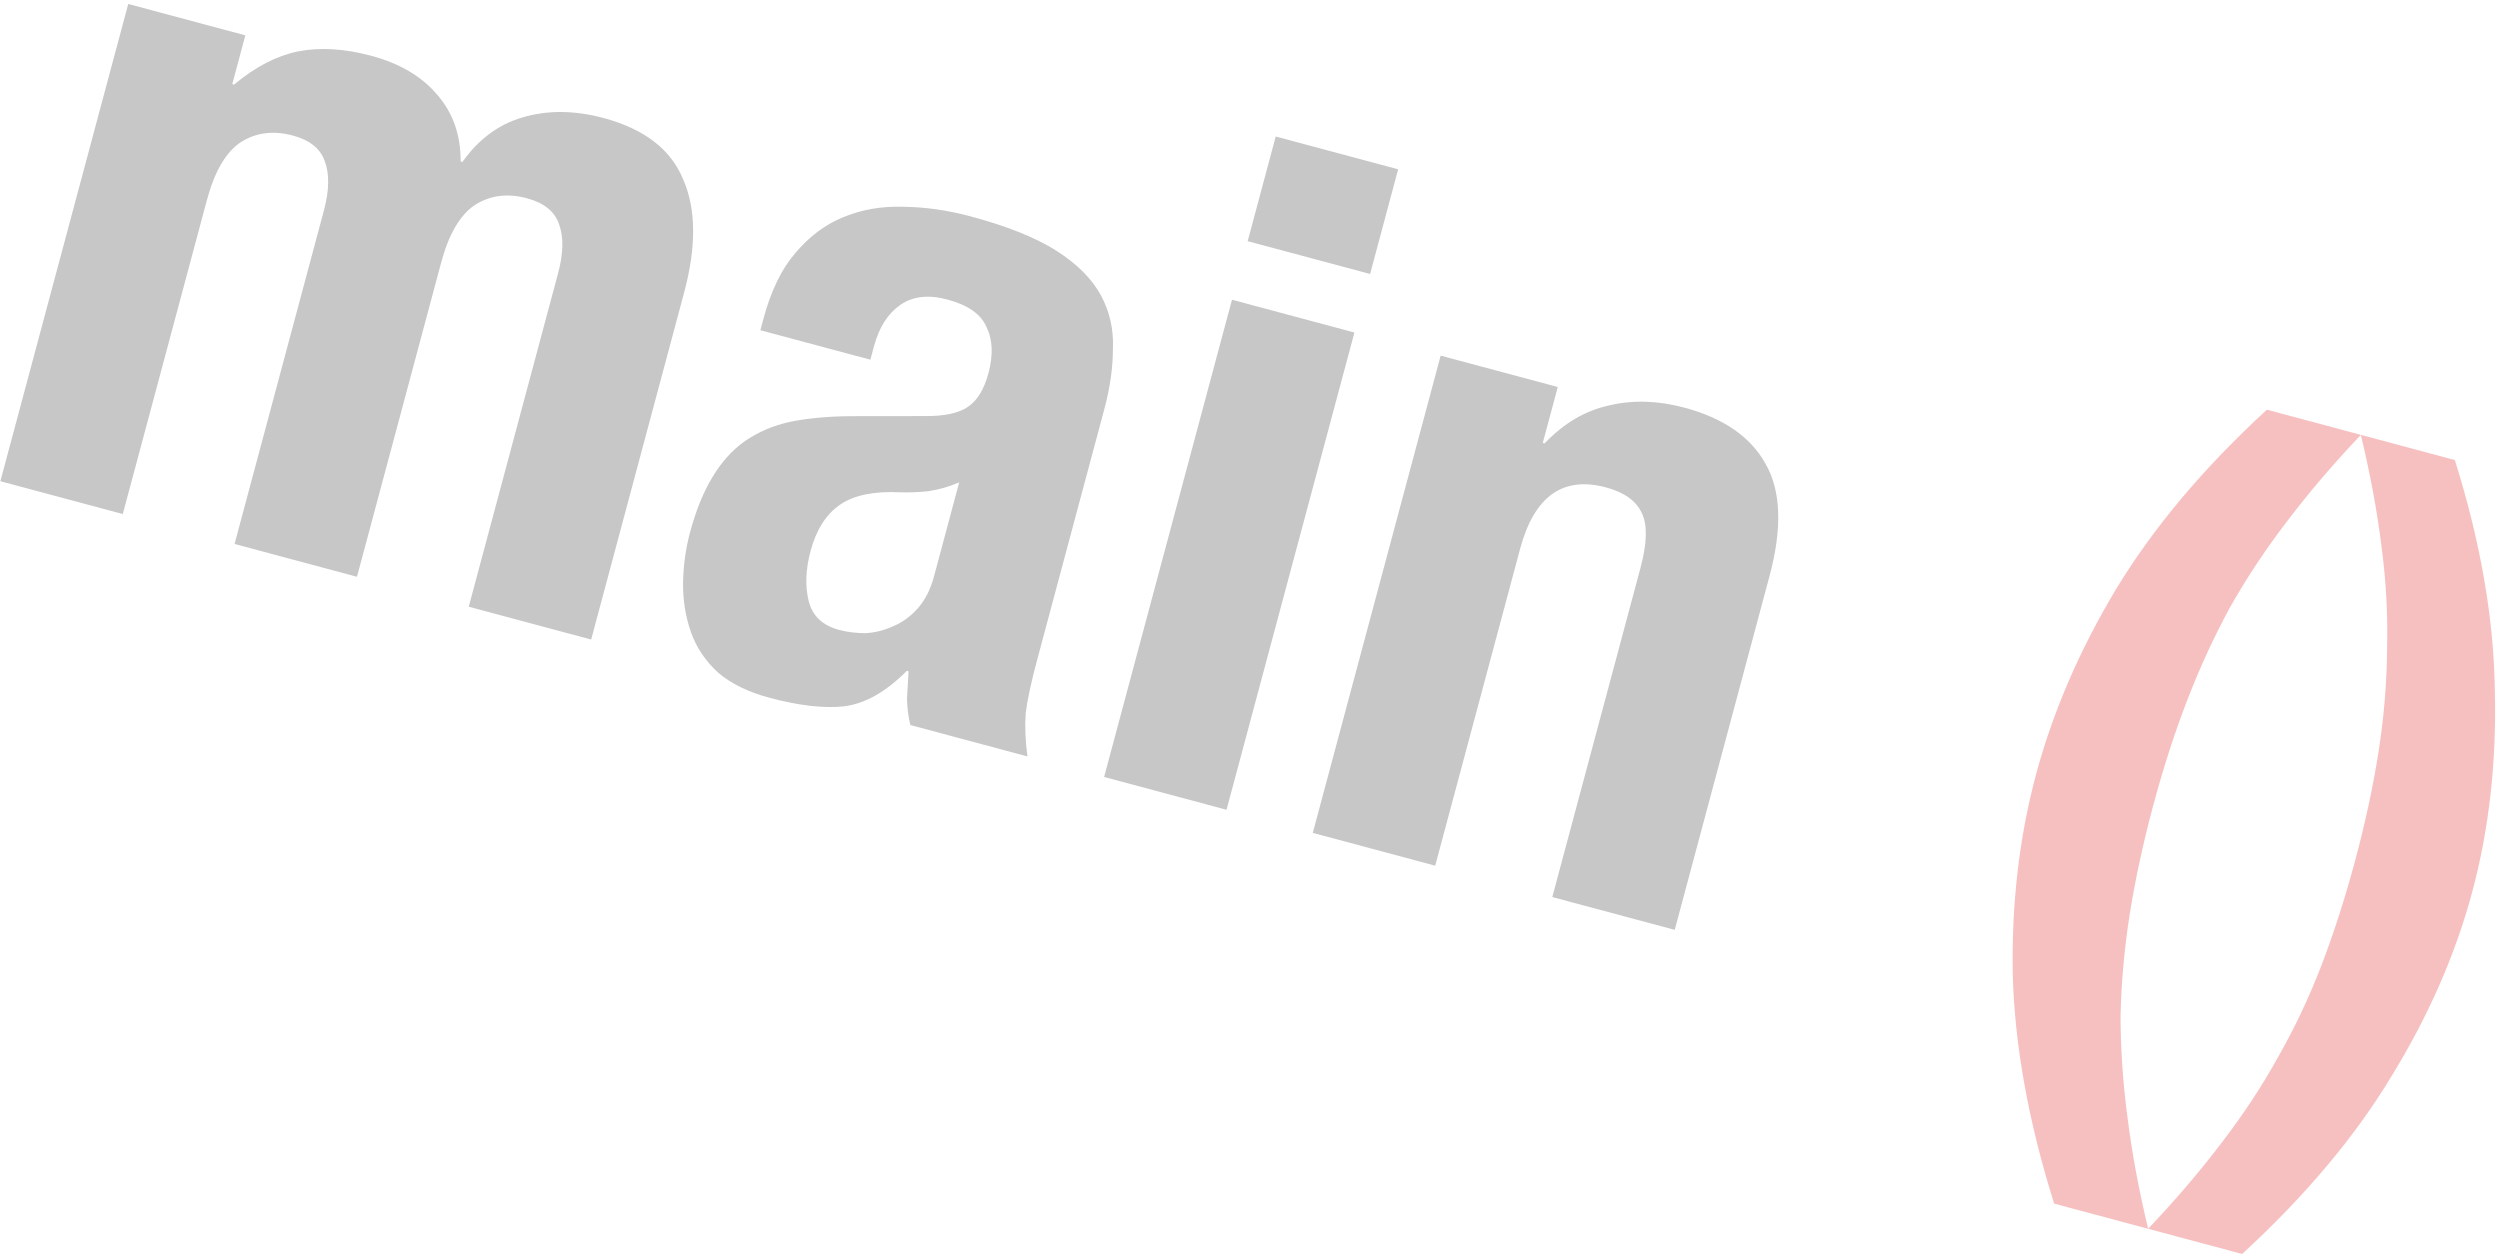 <?xml version="1.0" encoding="UTF-8"?> <svg xmlns="http://www.w3.org/2000/svg" width="392" height="197" viewBox="0 0 392 197" fill="none"> <g opacity="0.6"> <path d="M20.109 0.623L0.058 75.455L19.253 80.598L32.446 31.359C33.639 26.908 35.389 23.899 37.698 22.331C40.099 20.788 42.83 20.426 45.89 21.246C48.579 21.967 50.256 23.311 50.922 25.278C51.68 27.27 51.637 29.843 50.792 32.995L36.778 85.294L55.973 90.438L69.167 41.199C70.359 36.748 72.11 33.738 74.418 32.17C76.82 30.627 79.55 30.265 82.61 31.085C85.299 31.806 86.977 33.15 87.642 35.117C88.4 37.109 88.357 39.682 87.512 42.835L73.499 95.134L92.694 100.277L107.266 45.891C109.204 38.659 109.153 32.731 107.111 28.109C105.188 23.42 101.027 20.218 94.628 18.503C90.085 17.286 85.87 17.25 81.985 18.395C78.218 19.473 75.058 21.807 72.506 25.397L72.228 25.322C72.252 21.154 71.007 17.64 68.493 14.78C66.073 11.945 62.637 9.931 58.186 8.739C54.013 7.62 50.198 7.393 46.74 8.057C43.375 8.746 40.028 10.482 36.697 13.267L36.419 13.193L38.469 5.543L20.109 0.623ZM150.402 75.637L146.452 90.381C145.905 92.421 145.062 94.084 143.923 95.369C142.783 96.654 141.487 97.598 140.033 98.203C138.672 98.832 137.233 99.192 135.718 99.283C134.228 99.281 132.834 99.106 131.535 98.758C128.939 98.062 127.358 96.546 126.792 94.207C126.225 91.869 126.328 89.263 127.098 86.388C127.992 83.05 129.535 80.631 131.726 79.131C133.917 77.631 137.071 76.985 141.19 77.194C142.47 77.239 143.926 77.182 145.559 77.023C147.216 76.771 148.831 76.31 150.402 75.637ZM119.227 51.78L136.474 56.401L137.034 54.315C137.829 51.347 139.204 49.182 141.16 47.817C143.116 46.453 145.577 46.168 148.544 46.964C151.79 47.833 153.838 49.276 154.689 51.293C155.658 53.242 155.757 55.654 154.987 58.529C154.316 61.033 153.25 62.785 151.789 63.785C150.329 64.785 148.062 65.27 144.988 65.242L133.356 65.256C129.77 65.289 126.609 65.585 123.875 66.144C121.234 66.729 118.877 67.737 116.804 69.169C114.848 70.533 113.151 72.414 111.714 74.812C110.301 77.117 109.123 80.031 108.178 83.555C107.508 86.058 107.149 88.695 107.102 91.466C107.08 94.144 107.492 96.689 108.336 99.101C109.18 101.514 110.6 103.634 112.595 105.46C114.615 107.194 117.295 108.509 120.633 109.403C125.269 110.645 129.174 111.095 132.347 110.753C135.637 110.342 138.917 108.488 142.186 105.19L142.464 105.264C142.394 106.637 142.312 108.056 142.218 109.522C142.241 110.919 142.415 112.308 142.741 113.687L161.102 118.607C160.771 116.133 160.681 113.872 160.831 111.826C161.075 109.804 161.669 107.031 162.613 103.507L173.16 64.144C174.055 60.806 174.504 57.646 174.508 54.666C174.629 51.617 173.989 48.812 172.588 46.25C171.188 43.688 168.874 41.379 165.649 39.322C162.423 37.265 157.936 35.467 152.187 33.926C148.57 32.957 145.028 32.455 141.559 32.42C138.207 32.317 135.077 32.87 132.169 34.078C129.379 35.219 126.891 37.087 124.705 39.681C122.544 42.183 120.879 45.613 119.711 49.971L119.227 51.78ZM200.034 21.403L195.637 37.816L214.832 42.959L219.229 26.546L200.034 21.403ZM193.177 46.996L173.126 121.829L192.32 126.972L212.372 52.14L193.177 46.996ZM225.896 55.764L205.845 130.596L225.04 135.739L238.345 86.083C240.557 77.83 245.047 74.61 251.816 76.424C254.691 77.194 256.566 78.542 257.442 80.466C258.342 82.297 258.271 85.16 257.227 89.055L243.4 140.659L262.595 145.802L277.466 90.304C279.478 82.793 279.263 76.921 276.819 72.688C274.468 68.48 270.233 65.556 264.112 63.916C259.94 62.798 255.994 62.685 252.277 63.578C248.584 64.377 245.221 66.358 242.187 69.521L241.909 69.446L244.257 60.683L225.896 55.764Z" fill="black" fill-opacity="0.37"></path> <path d="M370.191 68.189L355.447 64.239C345.56 73.317 337.683 82.685 331.816 92.344C326.065 101.934 321.873 111.644 319.24 121.474C316.606 131.303 315.394 141.761 315.603 152.849C315.905 163.962 318.068 175.921 322.09 188.727L336.834 192.678C335.376 186.622 334.298 180.817 333.599 175.263C332.876 169.802 332.511 164.486 332.505 159.316C332.617 154.079 333.09 148.789 333.925 143.447C334.785 138.012 336.01 132.328 337.6 126.393C339.19 120.459 340.959 114.969 342.907 109.926C344.88 104.789 347.139 99.879 349.687 95.194C352.327 90.535 355.325 86.021 358.682 81.653C362.064 77.192 365.9 72.704 370.191 68.189ZM384.921 72.136L370.177 68.185C371.635 74.241 372.713 80.046 373.412 85.6C374.135 91.061 374.428 96.457 374.292 101.787C374.249 107.143 373.797 112.538 372.937 117.972C372.102 123.314 370.889 128.952 369.299 134.887C367.709 140.822 365.928 146.357 363.955 151.494C362.007 156.537 359.726 161.343 357.111 165.909C354.613 170.408 351.686 174.842 348.329 179.21C344.947 183.67 341.111 188.159 336.82 192.674L351.564 196.624C361.451 187.546 369.256 178.258 374.982 168.76C380.8 159.287 385.026 149.636 387.659 139.807C390.293 129.977 391.471 119.46 391.194 108.254C391.035 96.981 388.943 84.941 384.921 72.136Z" fill="#E85353" fill-opacity="0.6"></path> </g> </svg> 